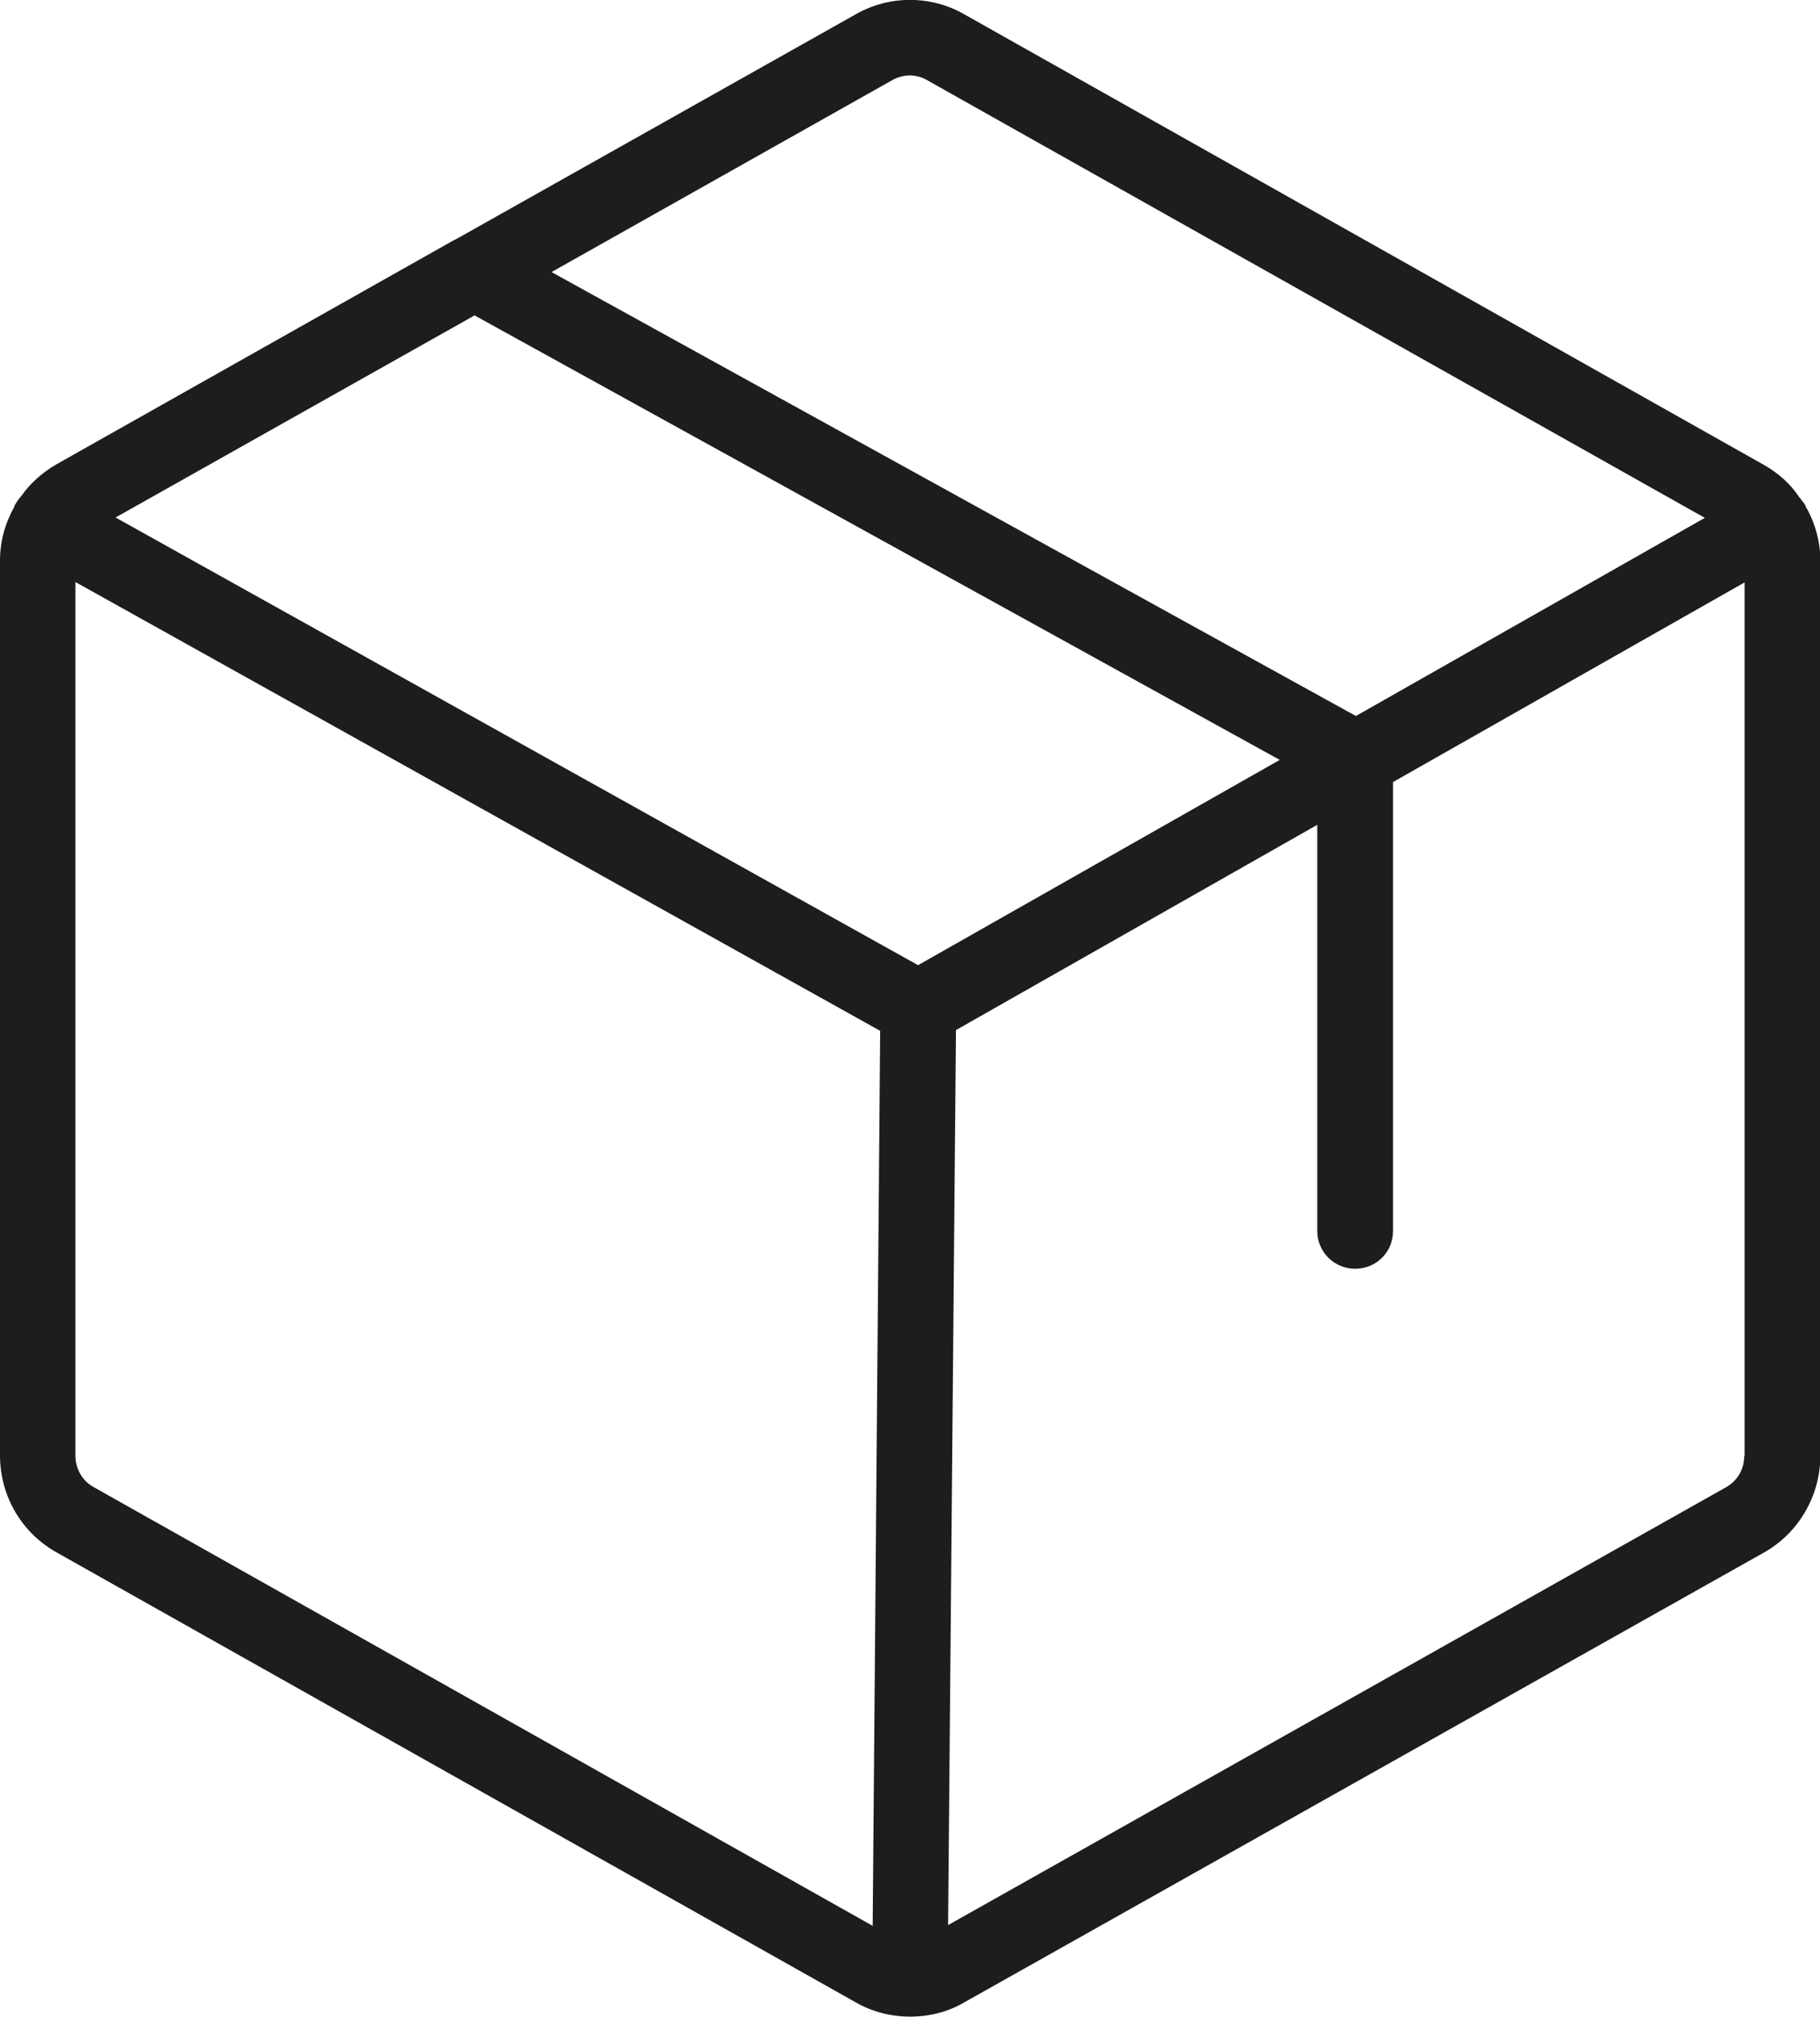 <?xml version="1.0" encoding="UTF-8"?>
<svg id="katman_2" data-name="katman 2" xmlns="http://www.w3.org/2000/svg" viewBox="0 0 48.51 53.75">
  <defs>
    <style>
      .cls-1 {
        fill: #1d1d1b;
        stroke-width: 0px;
      }
    </style>
  </defs>
  <g id="katman_1" data-name="katman 1">
    <g>
      <path class="cls-1" d="m48.15,13.55c-.03-.08-.08-.15-.13-.22-.02-.03-.04-.06-.07-.09-.23-.35-.56-.64-.95-.86L25.7.38c-.89-.51-2-.51-2.89,0l-10.63,5.98-.1.05L1.51,12.37c-.38.22-.71.51-.95.86-.06.06-.11.14-.16.22-.01.02-.02.04-.02.06-.24.42-.38.92-.38,1.42v23.88c.01,1.07.58,2.04,1.51,2.56l21.3,11.99c.45.26.96.38,1.45.38s1-.12,1.44-.38l21.32-11.99c.92-.52,1.49-1.5,1.5-2.56V14.94c0-.49-.13-.97-.36-1.39ZM23.81,2.12c.14-.07.29-.11.44-.11s.31.04.45.12l20.74,11.67-9.3,5.28L14.7,7.25l9.11-5.13Zm-11.17,6.28l21.47,11.85-9.64,5.47L3.08,13.79l9.56-5.38ZM2.5,39.63c-.3-.16-.48-.48-.49-.81V15.51l21.45,11.96-.2,23.85L2.5,39.63Zm43.99-.82c0,.34-.19.66-.48.82l-20.74,11.67.21-23.85,9.63-5.47v10.82c0,.56.45,1.01,1.01,1.01s1.01-.44,1.01-1.01v-11.96l9.37-5.32v23.28Z"/>
      <path class="cls-1" d="m48.15,13.55c-.03-.08-.08-.15-.13-.22.04.04.07.08.09.12.02.03.03.06.04.1Z"/>
    </g>
  </g>
</svg>